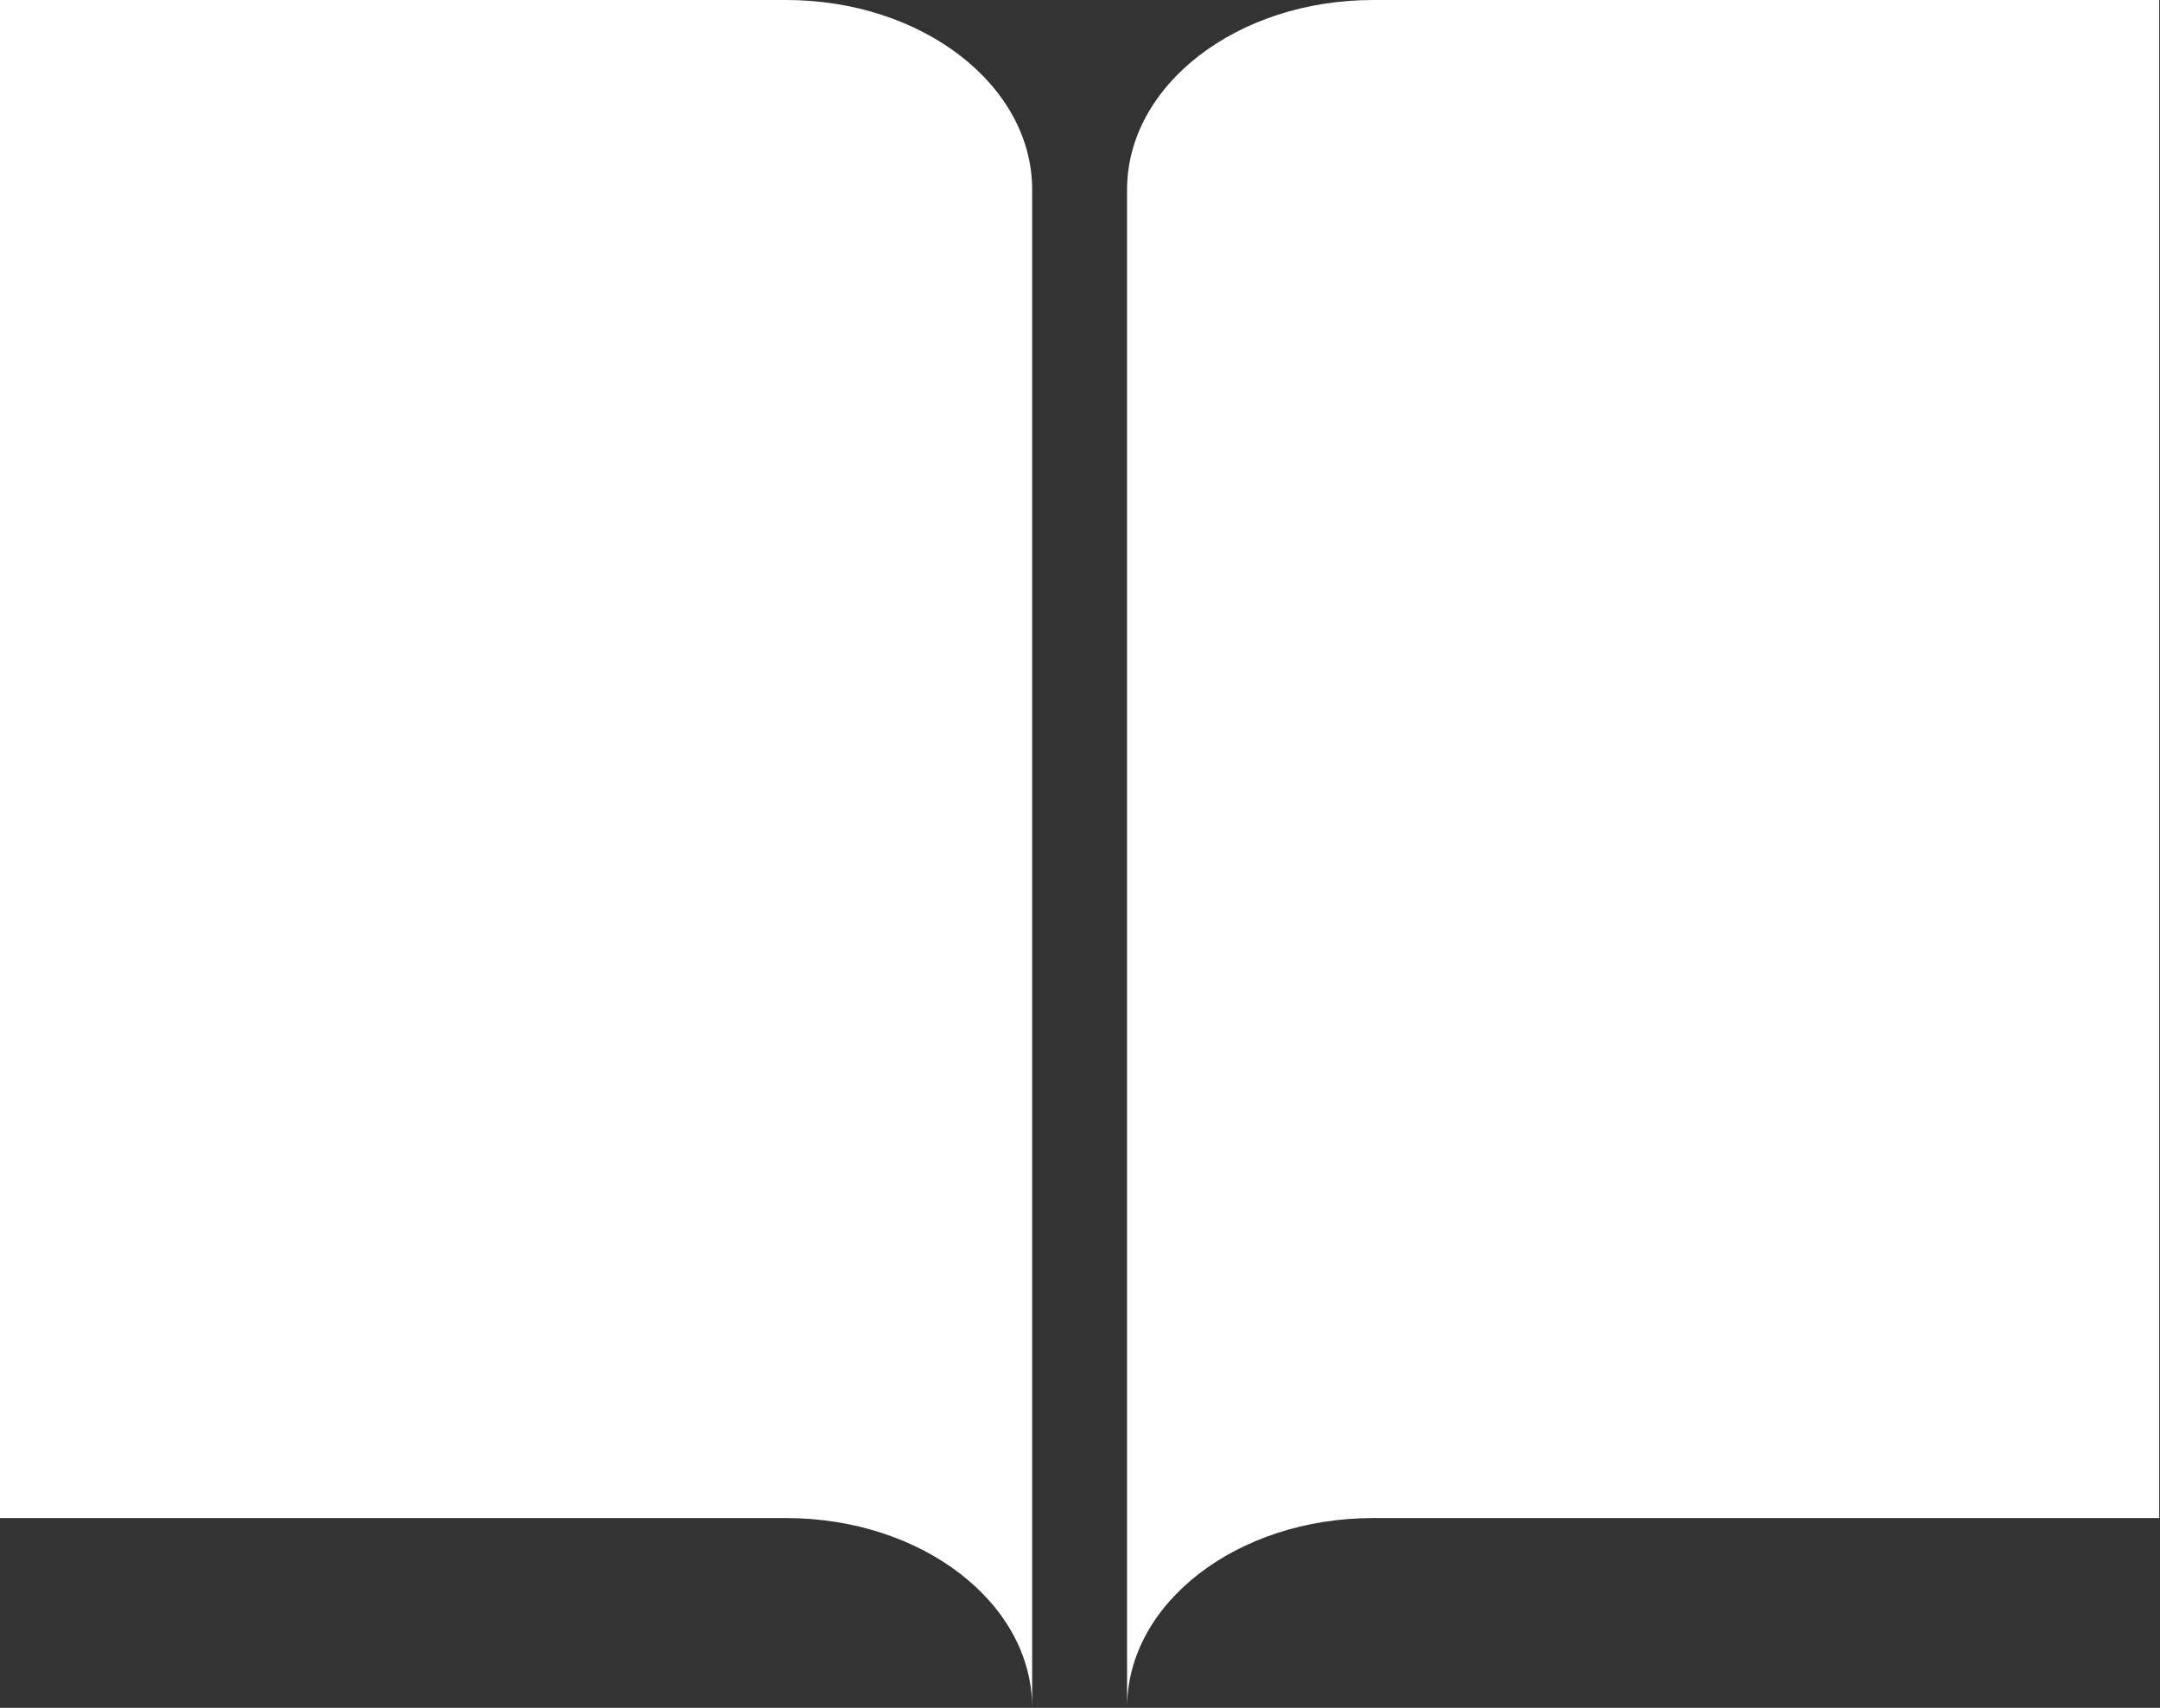 <?xml version="1.0" encoding="UTF-8"?><svg id="_レイヤー_2" xmlns="http://www.w3.org/2000/svg" viewBox="0 0 28 22.14"><rect x="0" y="0" width="28" height="22.14" fill="#333333" stroke="none"/><defs><style>.cls-1{fill:#fff;}</style></defs><g id="_レイヤー_3"><path class="cls-1" d="M10.19,0H0v19.68h10.19c1.76,0,3.19,1.1,3.19,2.46h0V2.46c0-1.36-1.43-2.46-3.19-2.46Z"/><path class="cls-1" d="M17.8,0h10.19v19.68h-10.19c-1.76,0-3.19,1.1-3.19,2.46h0V2.46c0-1.36,1.43-2.46,3.19-2.46Z"/></g></svg>